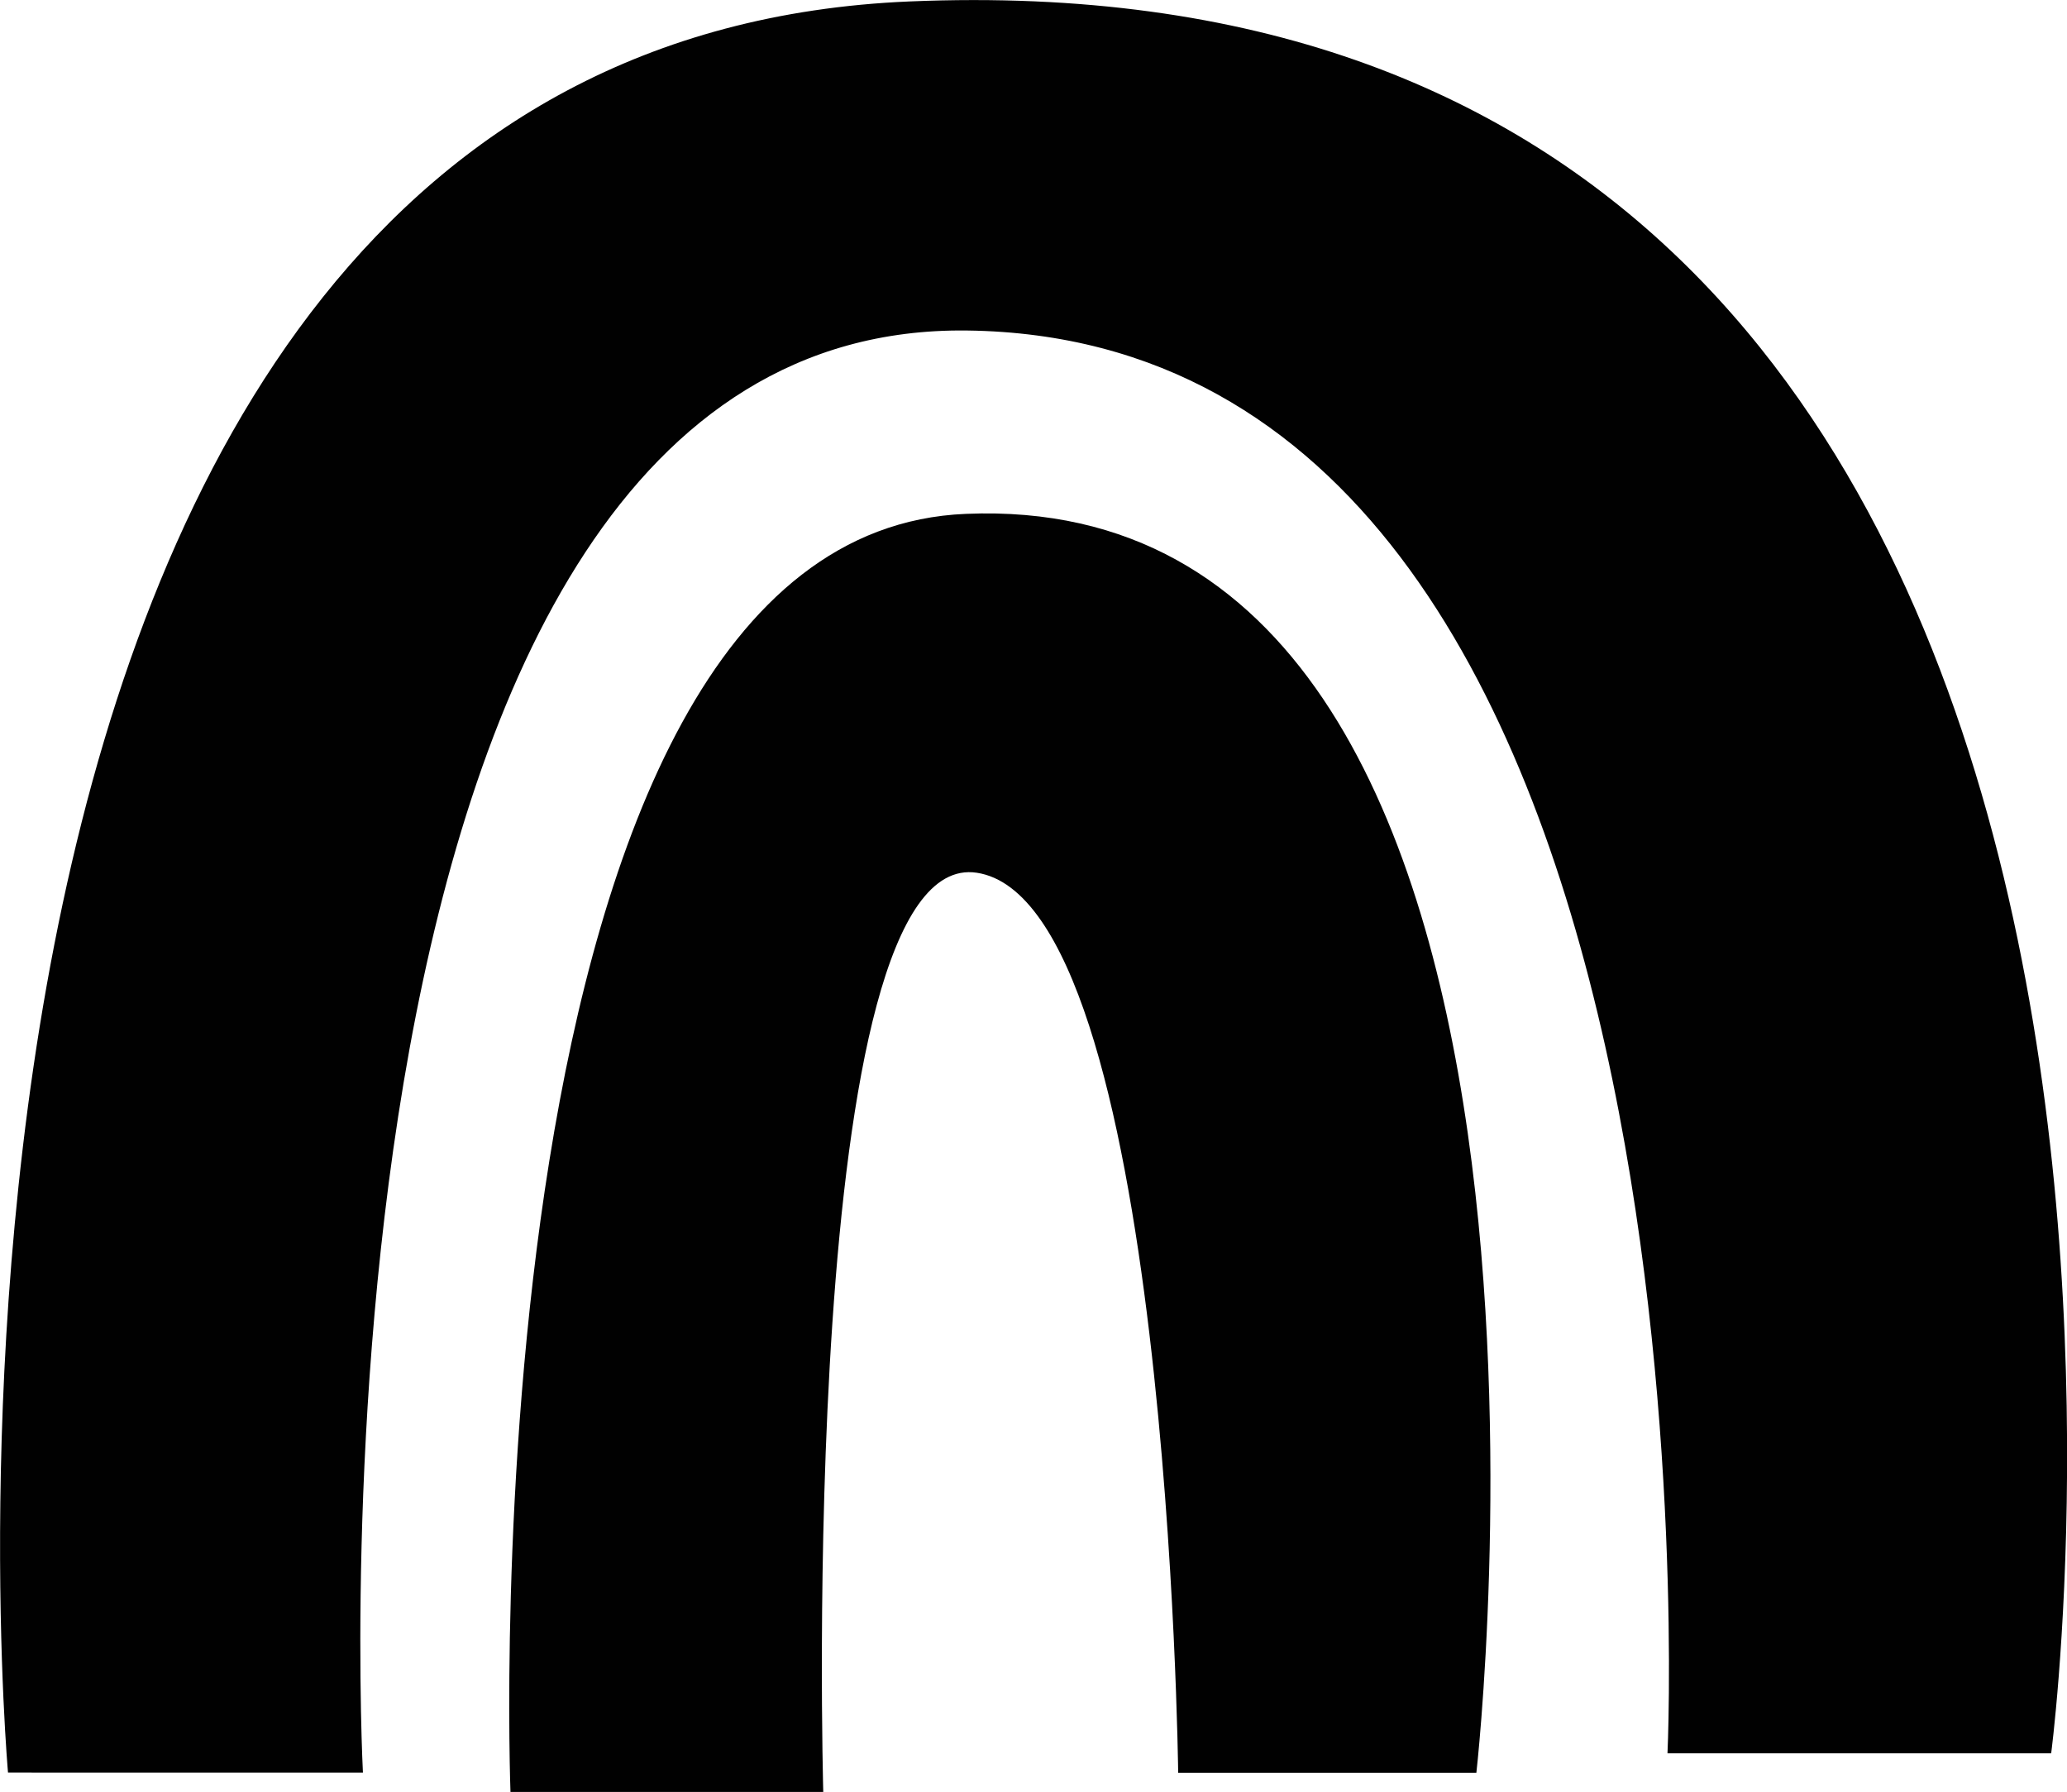 <svg id="Laag_1" data-name="Laag 1" xmlns="http://www.w3.org/2000/svg" viewBox="0 0 100.58 87.18"><path d="M.39,86.24S-7.14,2.23,44.26.07C111.48-2.76,99.81,85.3,99.81,85.3H81.14S84.4,16.55,47.06,16.08c-33.14-.42-29.4,70.16-29.4,70.16Z" fill="#010101"/><path d="M24.84,87.18S22.5,26,47,25c32-1.35,24.84,61.25,24.84,61.25H57.33s-.47-42.38-9.8-43.79c-8.77-1.33-7.47,44.73-7.47,44.73Z" fill="#010101"/></svg>